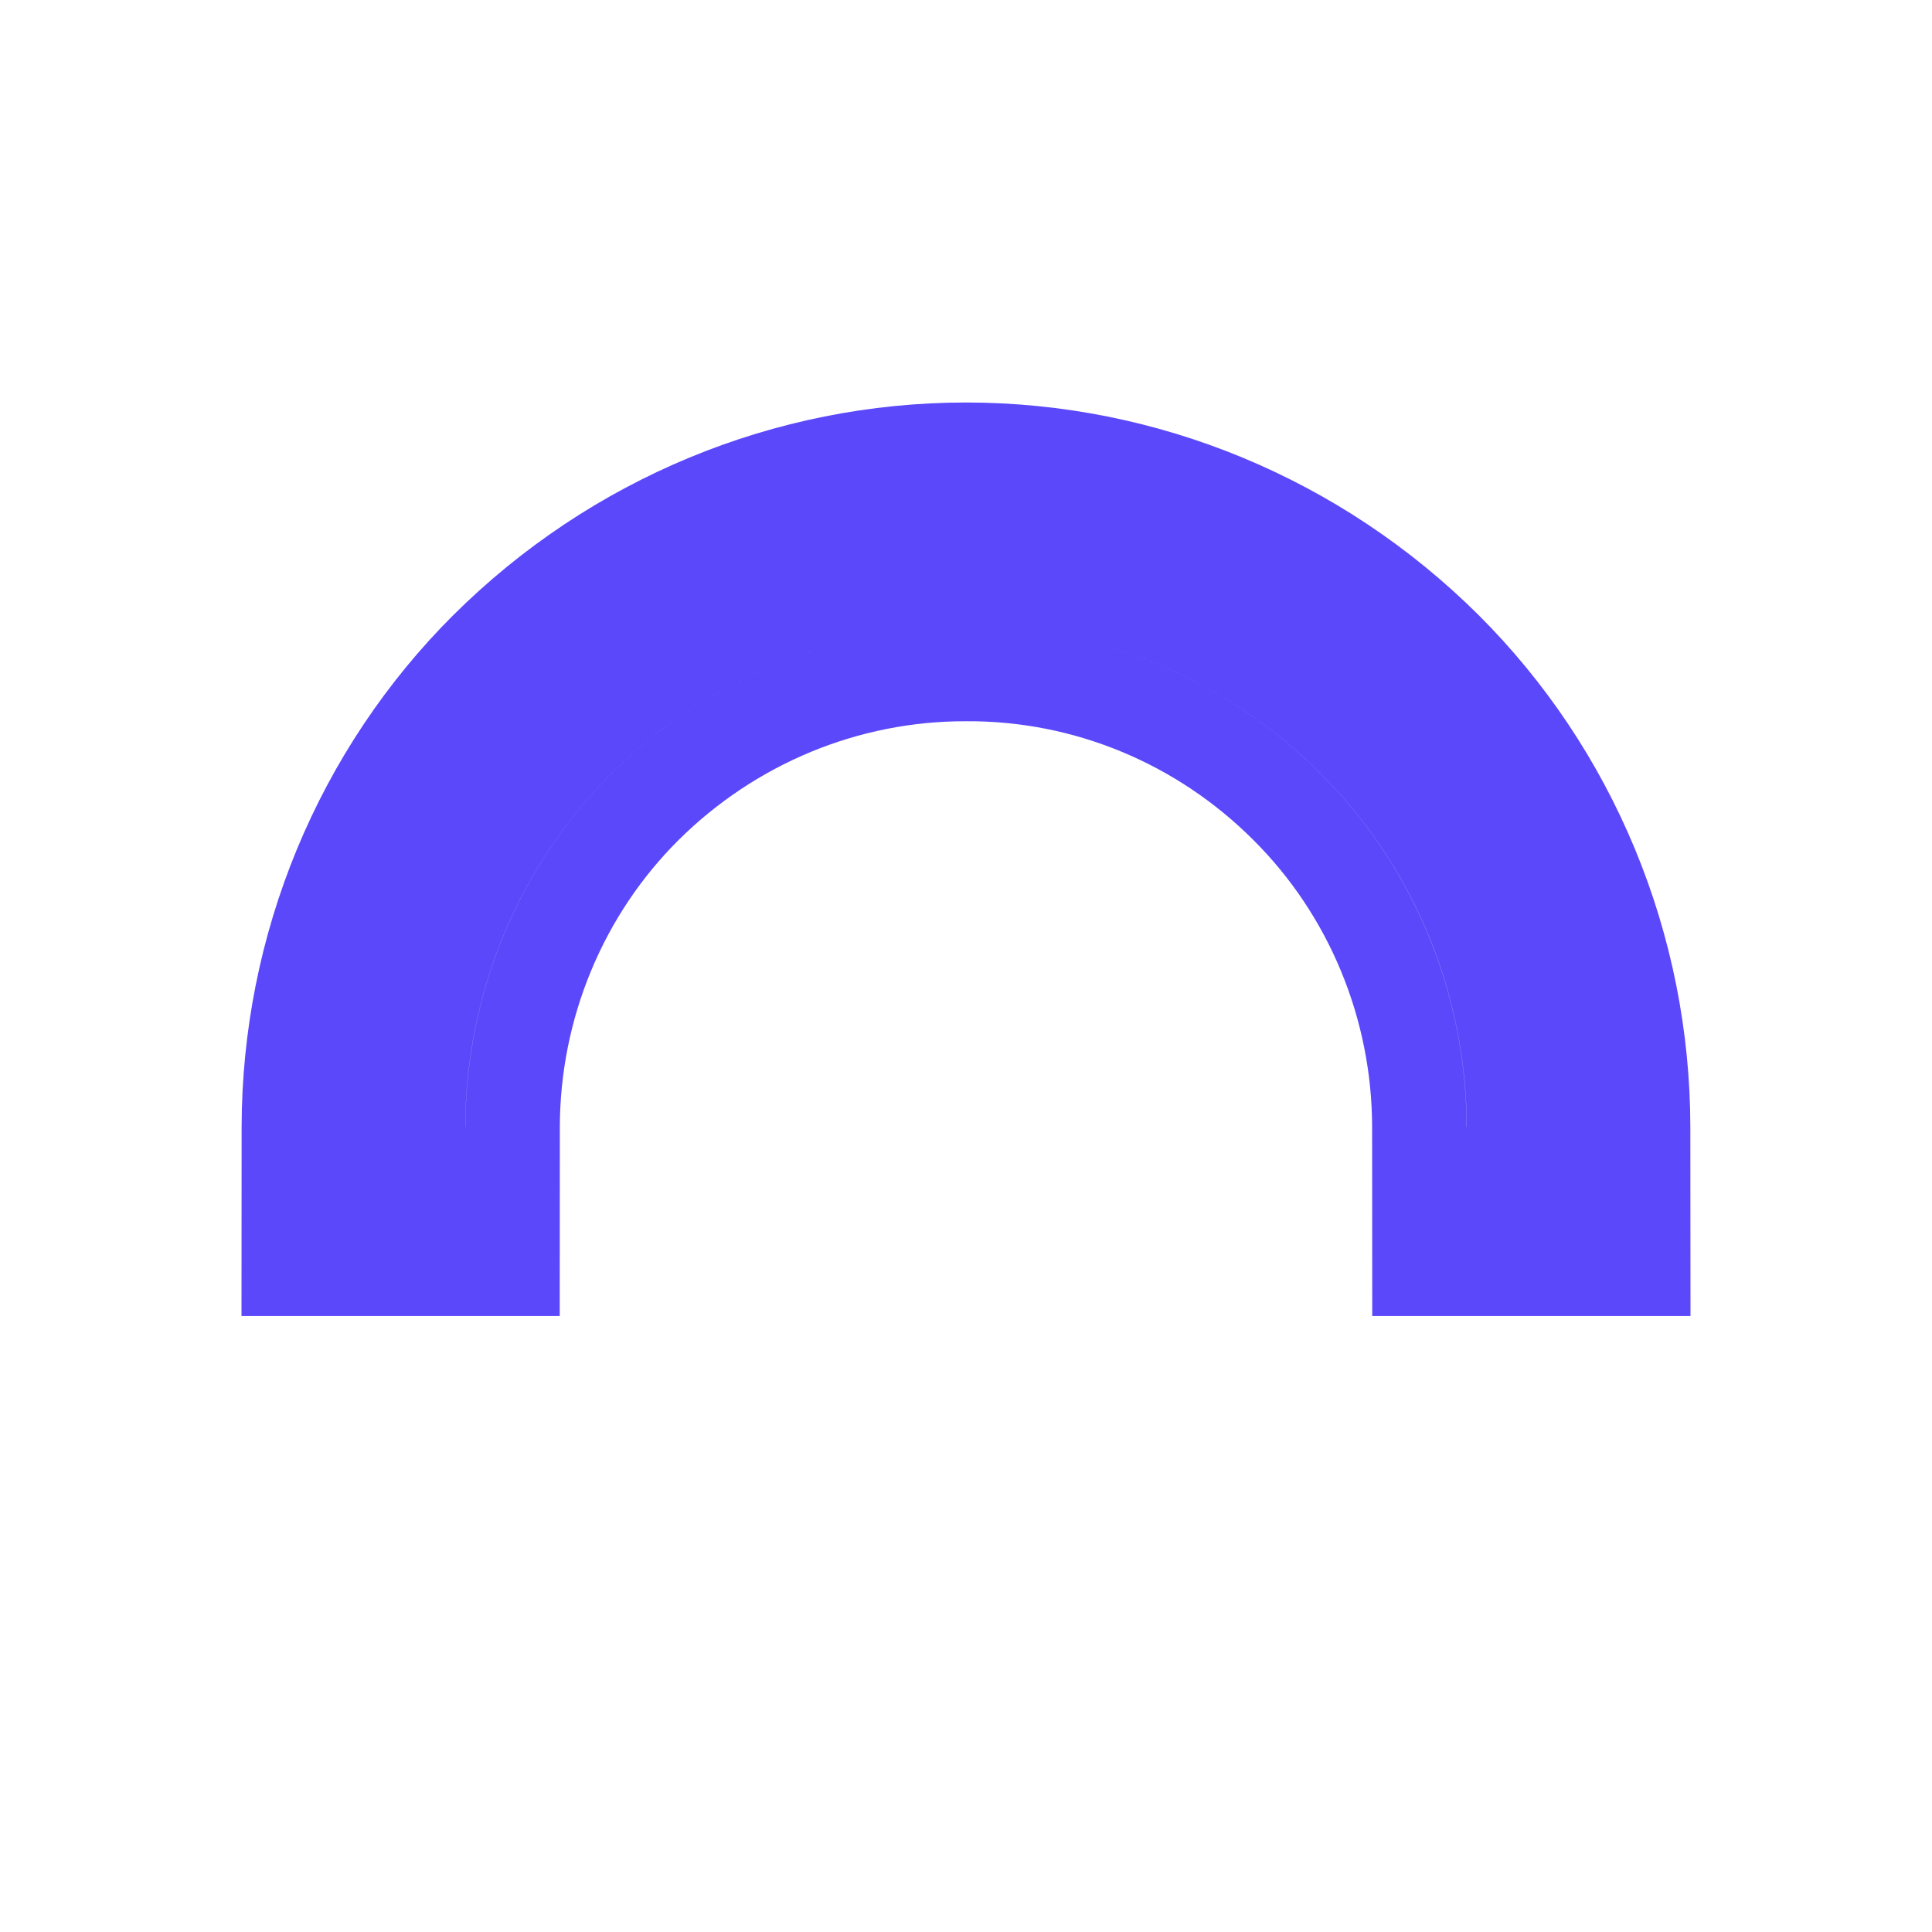 <svg width="48" height="48" viewBox="0 0 48 48" fill="none" xmlns="http://www.w3.org/2000/svg">
<path fill-rule="evenodd" clip-rule="evenodd" d="M23.995 17.919L24.004 17.919L24.013 17.919C26.666 17.904 29.228 18.958 31.137 20.867L31.141 20.871C32.069 21.795 32.81 22.902 33.317 24.127C33.825 25.353 34.088 26.671 34.09 28.004L34.093 32.696H42L41.996 27.997C41.993 25.629 41.526 23.284 40.623 21.101C39.719 18.916 38.396 16.935 36.728 15.274L36.726 15.272C33.327 11.897 28.762 10 23.999 10C19.237 10 14.671 11.897 11.273 15.272L11.27 15.274C9.603 16.936 8.28 18.917 7.376 21.101C6.473 23.285 6.007 25.629 6.003 27.997L6 32.696H13.906L13.909 28.004C13.911 26.671 14.174 25.353 14.682 24.127C15.189 22.902 15.929 21.796 16.857 20.872C18.776 18.968 21.338 17.913 23.995 17.919ZM35.486 23.229C36.111 24.739 36.435 26.361 36.437 28H36.44C36.437 26.361 36.114 24.739 35.489 23.229C34.864 21.719 33.949 20.352 32.799 19.207C30.554 16.963 27.566 15.67 24.435 15.576C27.565 15.67 30.553 16.963 32.797 19.207C33.947 20.352 34.861 21.719 35.486 23.229ZM21.794 15.765C19.324 16.209 17.023 17.399 15.201 19.207C14.051 20.352 13.136 21.719 12.511 23.229C11.886 24.739 11.562 26.361 11.56 28H11.562C11.565 26.361 11.888 24.739 12.513 23.229C13.138 21.719 14.052 20.352 15.202 19.207C17.023 17.399 19.325 16.209 21.794 15.765Z" fill="#5B48FB"/>
</svg>
